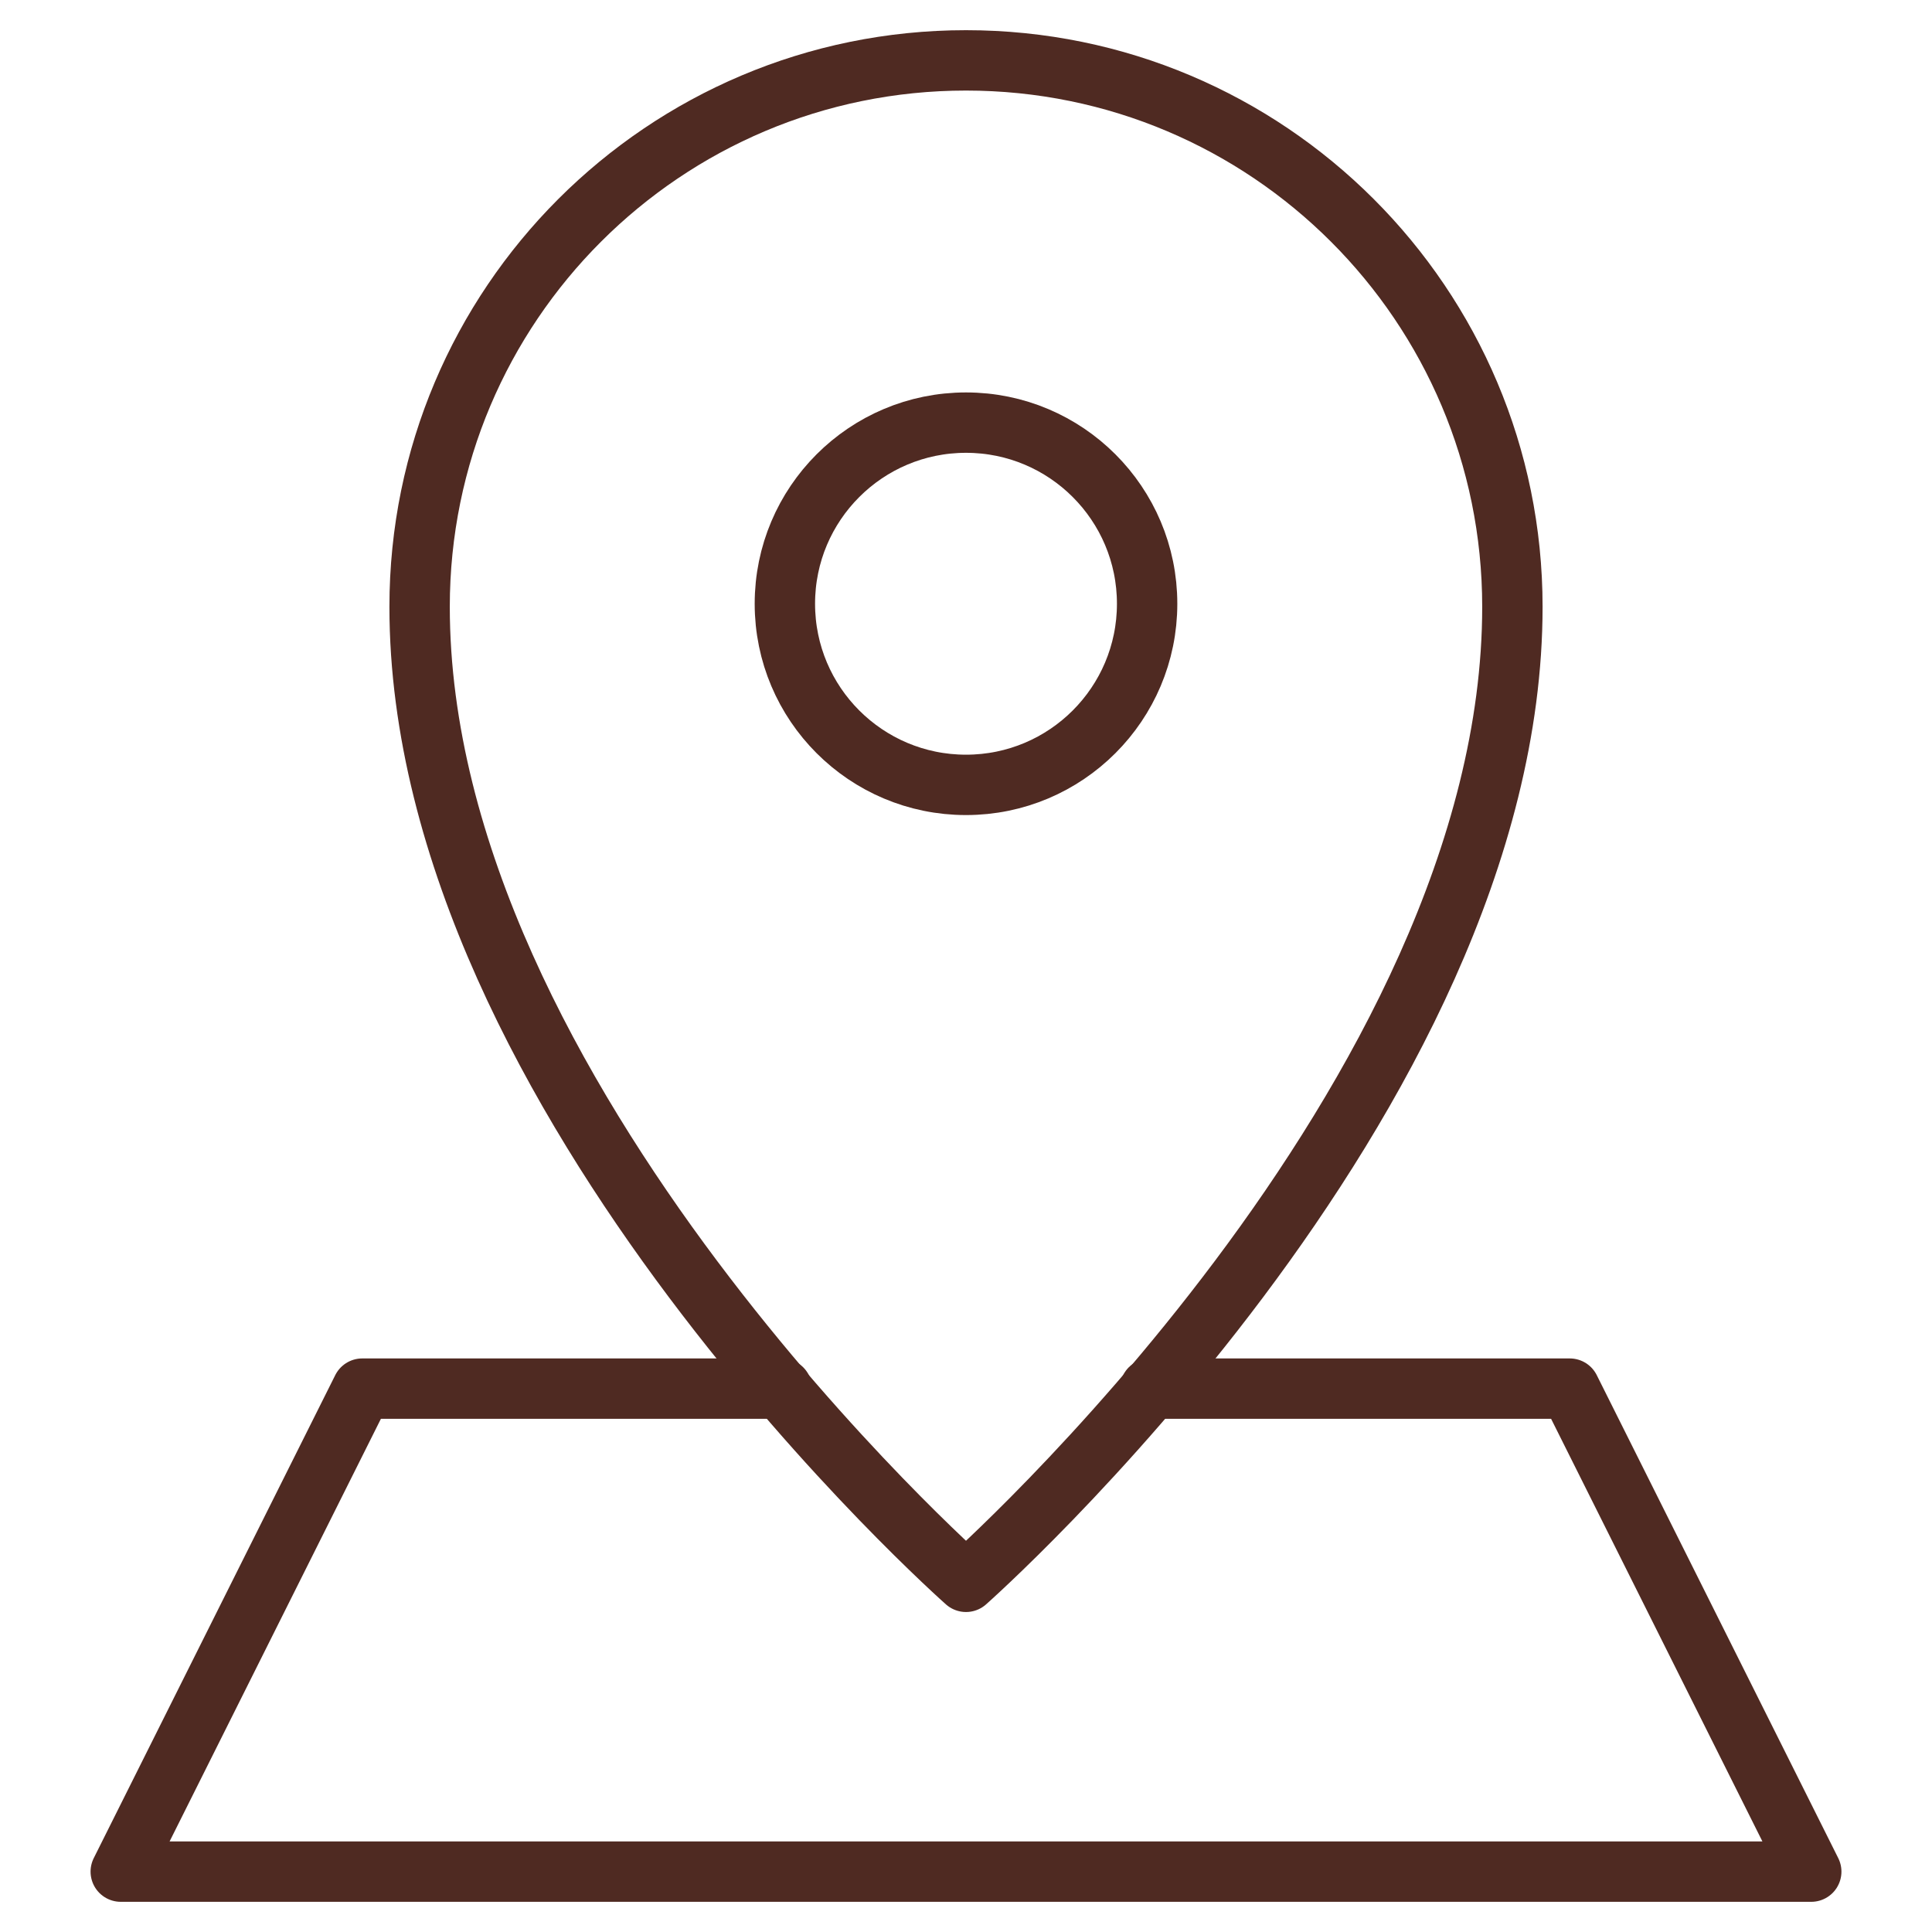 <svg viewBox="0 0 256 256" xmlns="http://www.w3.org/2000/svg" data-name="SVG 27" id="a">
  <defs>
    <style>
      .b {
        fill: none;
        stroke: #4f2a22;
        stroke-linecap: round;
        stroke-linejoin: round;
        stroke-width: 8px;
      }
    </style>
  </defs>
  <path d="m152.4,184h55.6l32,64H16l32-64h55.6" class="b"></path>
  <path d="m128,8c-39.99,0-72.4,32.41-72.4,72.4,0,65.2,72.4,129.2,72.4,129.2,0,0,72.4-64,72.4-129.2,0-39.99-32.41-72.4-72.4-72.4Z" class="b"></path>
  <circle r="24" cy="80" cx="128" class="b"></circle>
</svg>